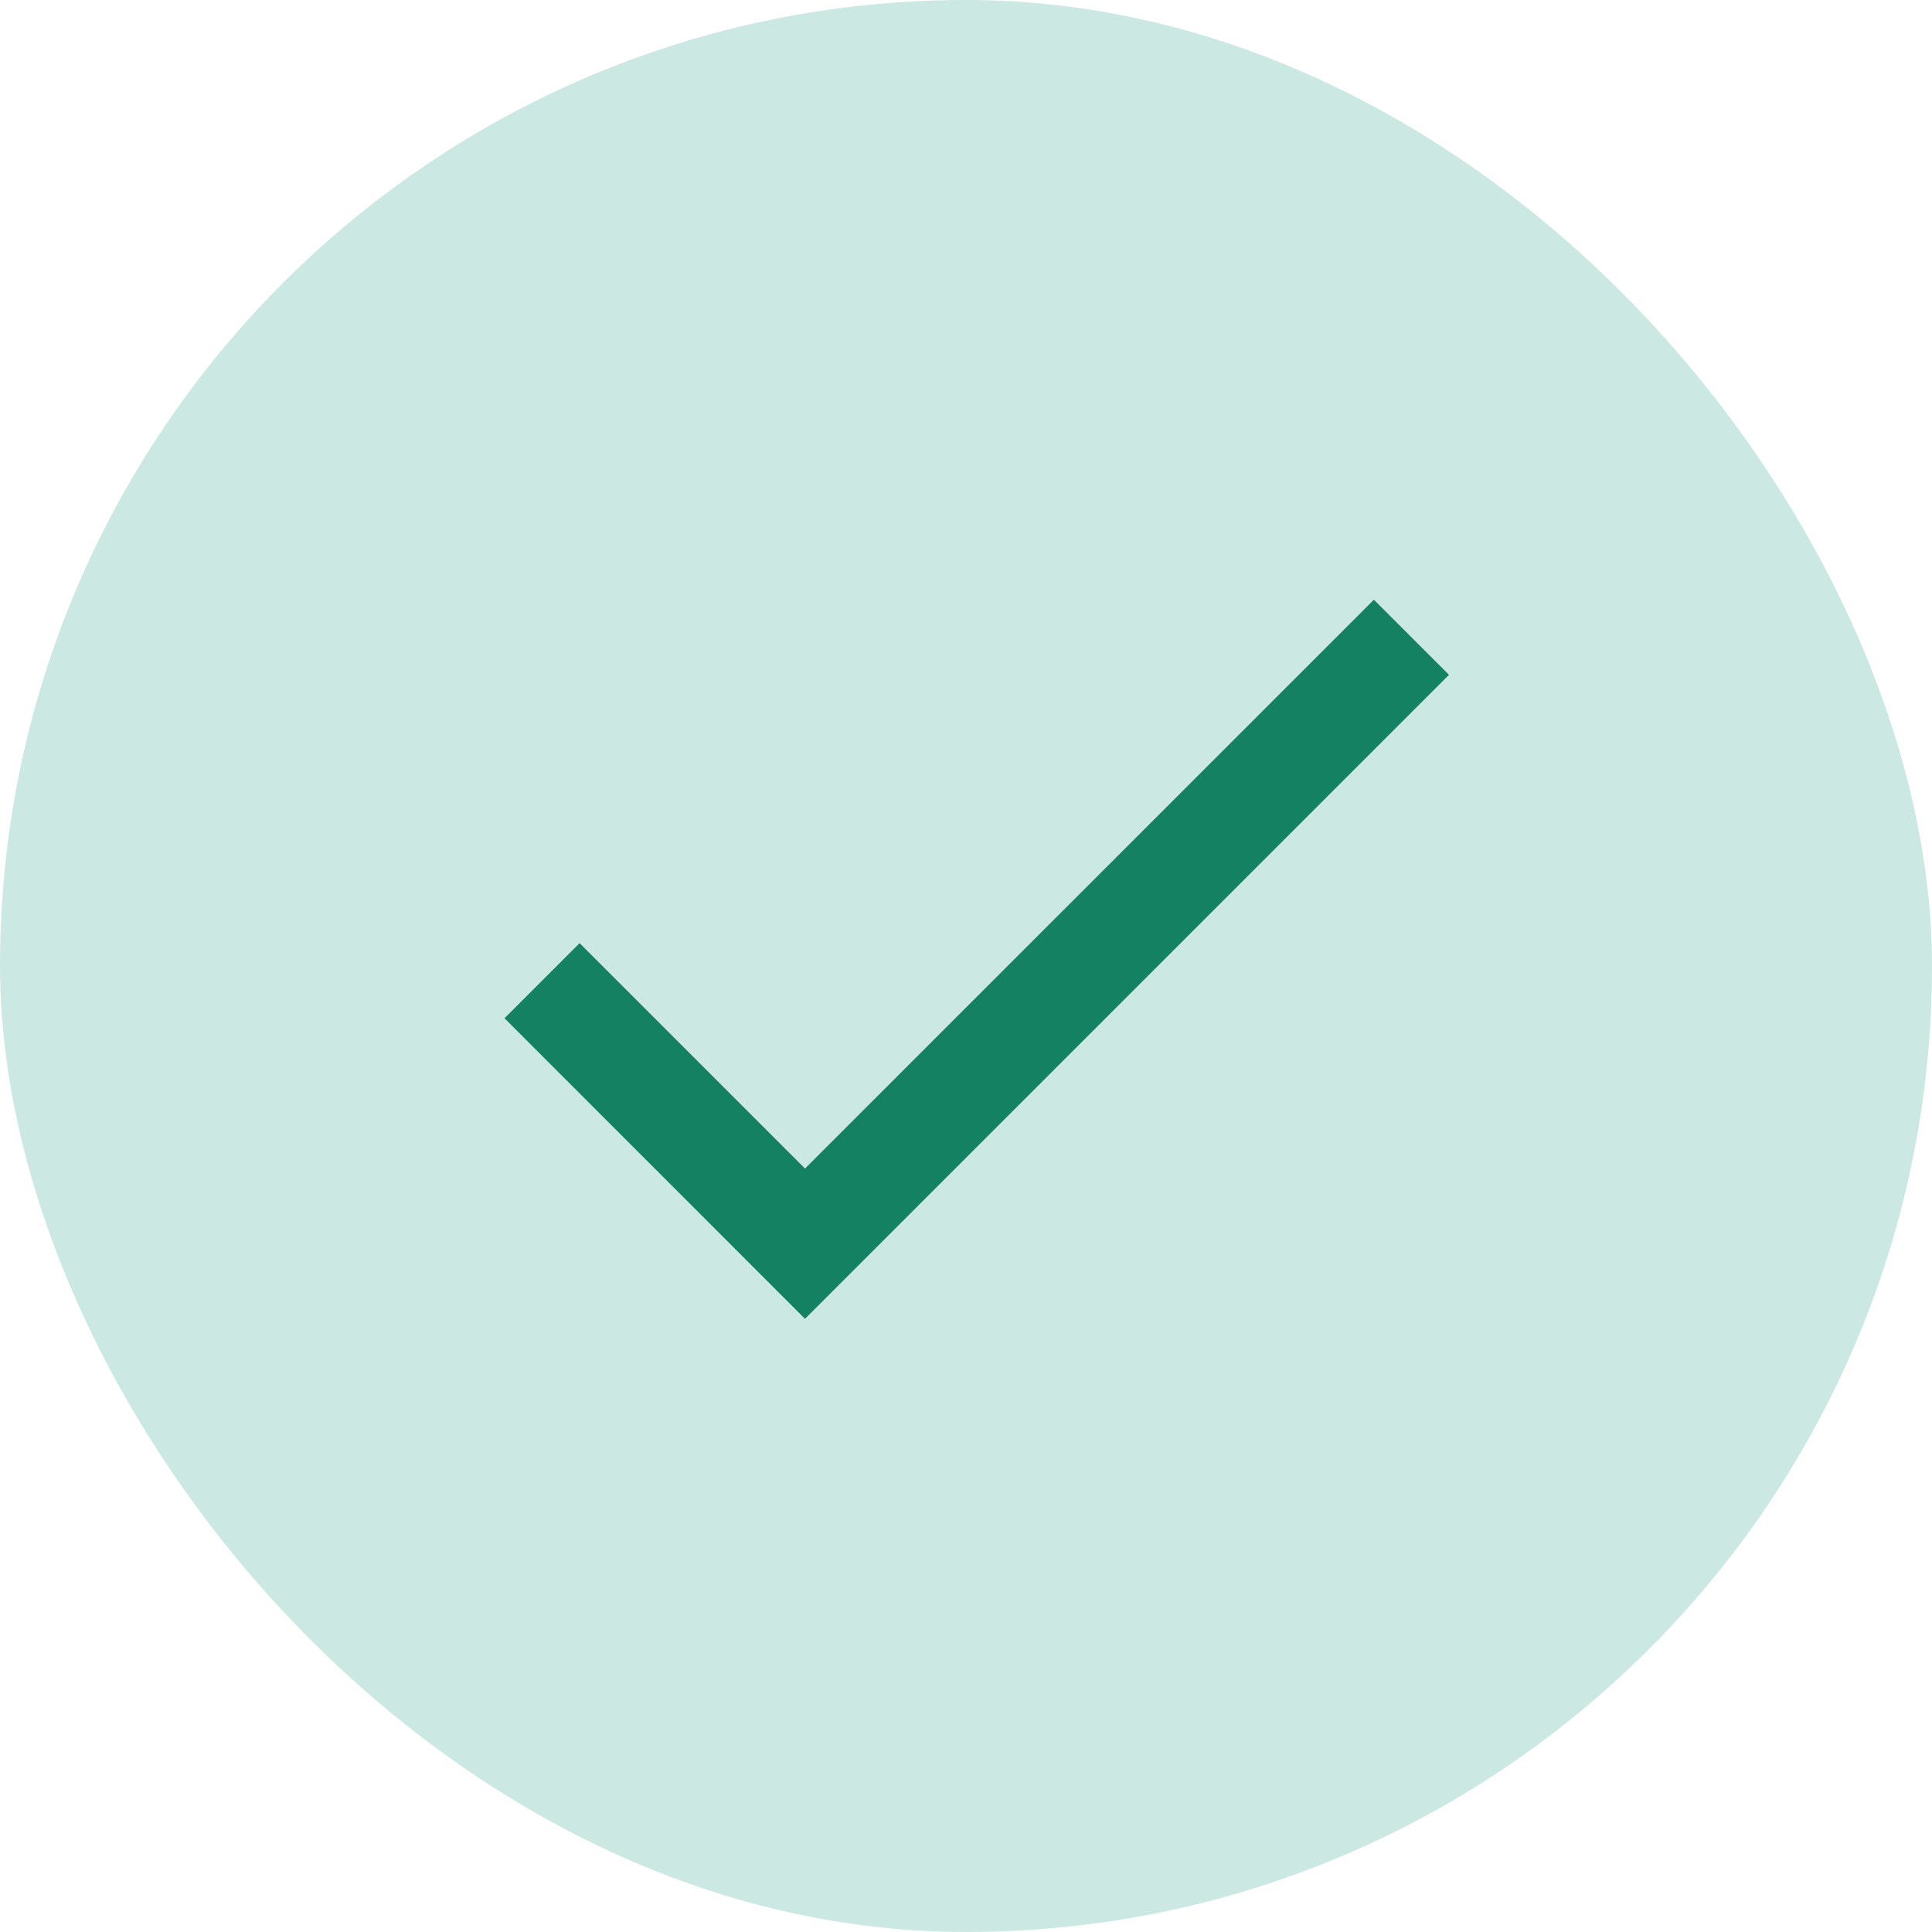 <svg xmlns="http://www.w3.org/2000/svg" width="24" height="24" viewBox="0 0 24 24"><defs><clipPath id="a"><path data-name="Retângulo 2206" transform="translate(0 .284)" fill="#fff" stroke="#6d6e6d" d="M0 0h16v16H0z"/></clipPath></defs><g data-name="icon / check green mini" transform="translate(0 -.284)"><rect data-name="Retângulo 2205" width="24" height="24" rx="12" transform="translate(0 .284)" fill="rgba(0,144,116,0.2)"/><g data-name="Grupo de máscara 7" transform="translate(4 4)" clip-path="url(#a)"><g data-name="done_black_24dp (1)"><path data-name="Caminho 4047" d="M0 0h16v16H0z" fill="none"/><path data-name="Caminho 4048" d="M6 10.8L3.2 8l-.933.933L6 12.667l8-8-.933-.933z" fill="#148163"/></g></g></g></svg>